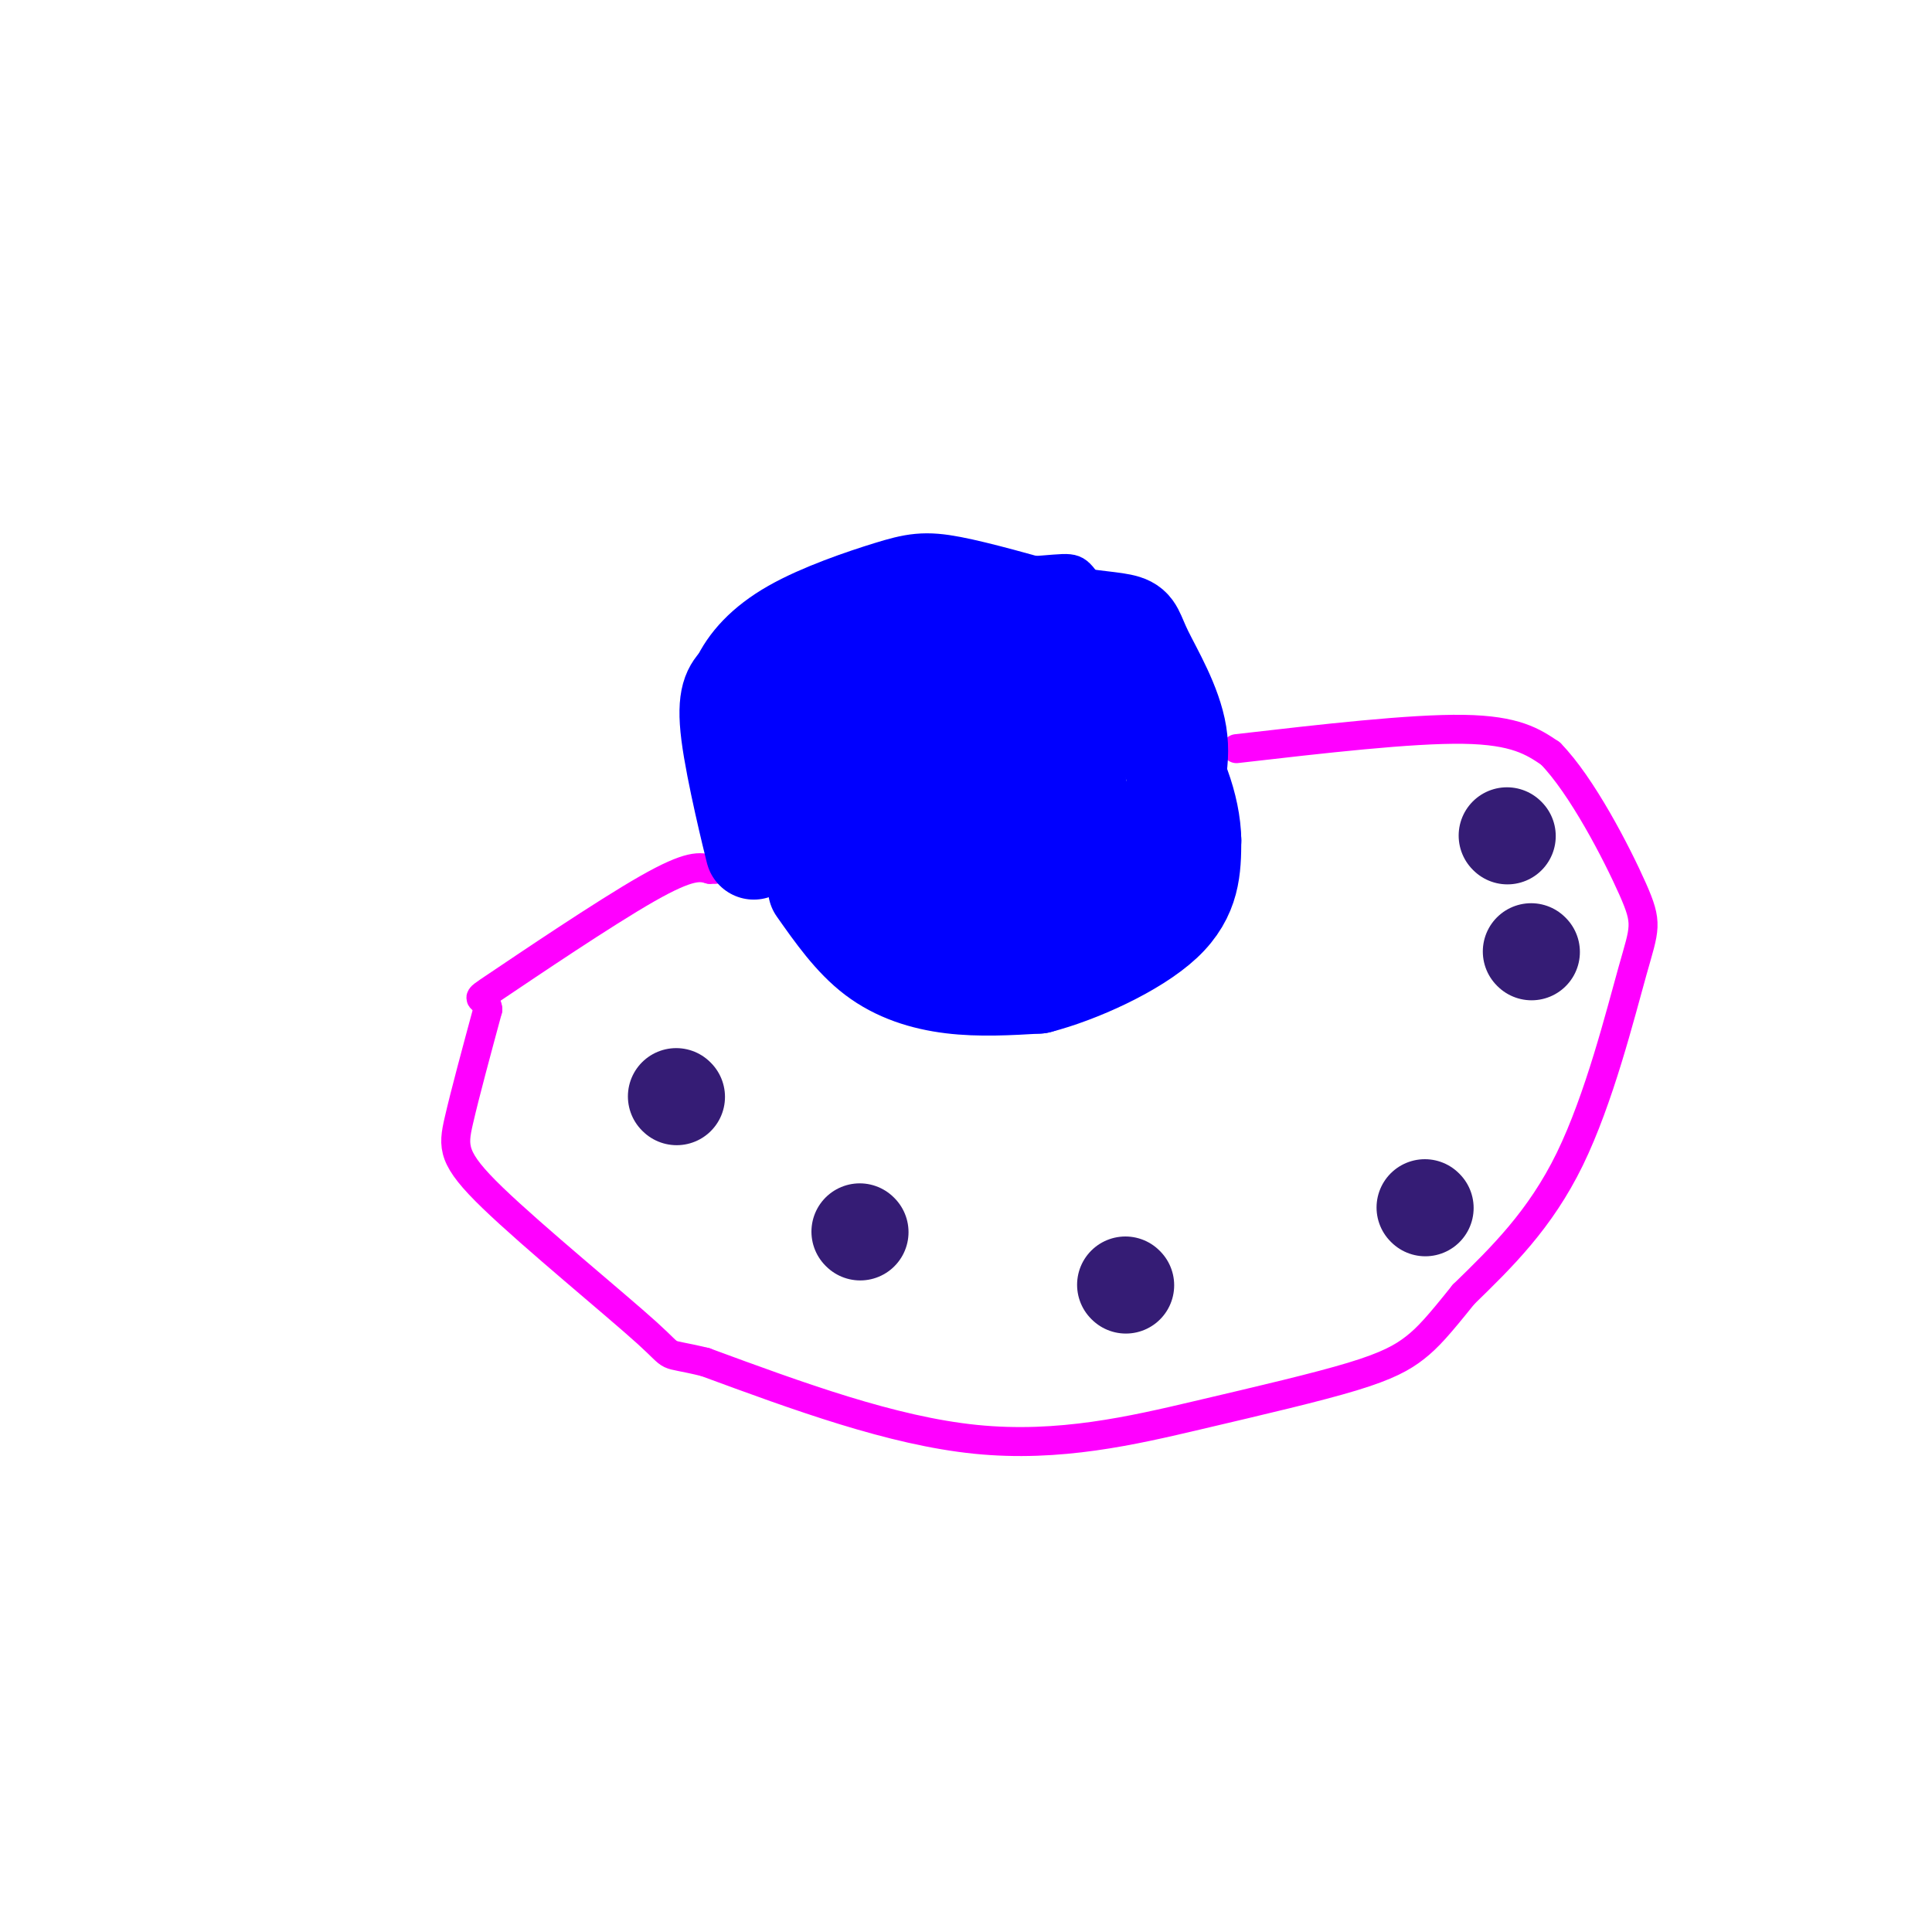 <svg viewBox='0 0 400 400' version='1.1' xmlns='http://www.w3.org/2000/svg' xmlns:xlink='http://www.w3.org/1999/xlink'><g fill='none' stroke='rgb(0,0,255)' stroke-width='6' stroke-linecap='round' stroke-linejoin='round'><path d='M153,173c2.600,-13.289 5.200,-26.578 8,-34c2.800,-7.422 5.800,-8.978 10,-11c4.200,-2.022 9.600,-4.511 15,-7'/><path d='M186,121c8.726,-1.702 23.040,-2.456 30,-3c6.960,-0.544 6.566,-0.877 10,4c3.434,4.877 10.695,14.965 14,23c3.305,8.035 2.652,14.018 2,20'/></g>
<g fill='none' stroke='rgb(255,0,255)' stroke-width='6' stroke-linecap='round' stroke-linejoin='round'><path d='M256,155c18.083,-2.083 36.167,-4.167 47,-4c10.833,0.167 14.417,2.583 18,5'/><path d='M321,156c6.498,6.617 13.742,20.660 17,28c3.258,7.340 2.531,7.976 0,17c-2.531,9.024 -6.866,26.435 -13,39c-6.134,12.565 -14.067,20.282 -22,28'/><path d='M303,268c-5.250,6.554 -7.376,8.938 -10,11c-2.624,2.062 -5.744,3.800 -13,6c-7.256,2.200 -18.646,4.862 -32,8c-13.354,3.138 -28.673,6.754 -46,5c-17.327,-1.754 -36.664,-8.877 -56,-16'/><path d='M146,282c-9.573,-2.319 -5.504,-0.116 -12,-6c-6.496,-5.884 -23.557,-19.853 -32,-28c-8.443,-8.147 -8.270,-10.470 -7,-16c1.270,-5.530 3.635,-14.265 6,-23'/><path d='M101,209c-0.310,-3.548 -4.083,-0.917 2,-5c6.083,-4.083 22.024,-14.881 31,-20c8.976,-5.119 10.988,-4.560 13,-4'/><path d='M147,180c2.333,-0.667 1.667,-0.333 1,0'/></g>
<g fill='none' stroke='rgb(53,28,117)' stroke-width='20' stroke-linecap='round' stroke-linejoin='round'><path d='M140,227c0.000,0.000 0.100,0.100 0.1,0.1'/><path d='M178,255c0.000,0.000 0.100,0.100 0.1,0.1'/><path d='M233,266c0.000,0.000 0.100,0.100 0.1,0.1'/><path d='M295,250c0.000,0.000 0.100,0.100 0.1,0.1'/><path d='M317,197c0.000,0.000 0.100,0.100 0.1,0.1'/><path d='M312,173c0.000,0.000 0.100,0.100 0.1,0.1'/></g>
<g fill='none' stroke='rgb(0,0,255)' stroke-width='20' stroke-linecap='round' stroke-linejoin='round'><path d='M169,184c3.689,5.244 7.378,10.489 12,14c4.622,3.511 10.178,5.289 16,6c5.822,0.711 11.911,0.356 18,0'/><path d='M215,204c8.311,-2.133 20.089,-7.467 26,-13c5.911,-5.533 5.956,-11.267 6,-17'/><path d='M247,174c-0.089,-6.911 -3.311,-15.689 -8,-22c-4.689,-6.311 -10.844,-10.156 -17,-14'/><path d='M222,138c-4.506,-2.852 -7.270,-2.981 -10,-3c-2.730,-0.019 -5.427,0.072 -13,2c-7.573,1.928 -20.021,5.694 -28,10c-7.979,4.306 -11.490,9.153 -15,14'/><path d='M156,161c-2.000,6.857 0.500,17.000 0,15c-0.500,-2.000 -4.000,-16.143 -5,-24c-1.000,-7.857 0.500,-9.429 2,-11'/><path d='M153,141c1.722,-3.743 5.029,-7.601 11,-11c5.971,-3.399 14.608,-6.338 20,-8c5.392,-1.662 7.541,-2.046 13,-1c5.459,1.046 14.230,3.523 23,6'/><path d='M220,127c6.381,1.231 10.834,1.309 13,2c2.166,0.691 2.045,1.994 4,6c1.955,4.006 5.987,10.716 7,17c1.013,6.284 -0.994,12.142 -3,18'/><path d='M241,170c-1.078,4.729 -2.274,7.552 -5,10c-2.726,2.448 -6.982,4.522 -13,5c-6.018,0.478 -13.798,-0.640 -20,-2c-6.202,-1.360 -10.827,-2.963 -12,-6c-1.173,-3.037 1.107,-7.510 3,-11c1.893,-3.490 3.398,-5.997 9,-5c5.602,0.997 15.301,5.499 25,10'/><path d='M228,171c4.103,2.112 1.859,2.392 1,4c-0.859,1.608 -0.335,4.543 -6,7c-5.665,2.457 -17.520,4.434 -25,4c-7.480,-0.434 -10.586,-3.280 -13,-5c-2.414,-1.720 -4.136,-2.315 -3,-9c1.136,-6.685 5.129,-19.462 10,-24c4.871,-4.538 10.619,-0.837 16,2c5.381,2.837 10.395,4.811 13,8c2.605,3.189 2.803,7.595 3,12'/><path d='M224,170c-1.925,3.012 -8.237,4.542 -13,6c-4.763,1.458 -7.978,2.844 -16,-1c-8.022,-3.844 -20.852,-12.920 -25,-18c-4.148,-5.080 0.386,-6.166 6,-6c5.614,0.166 12.307,1.583 19,3'/><path d='M178,171c0.000,0.000 27.000,10.000 27,10'/><path d='M180,169c0.000,0.000 0.100,0.100 0.1,0.1'/><path d='M179,159c0.000,0.000 0.100,0.100 0.1,0.1'/><path d='M181,170c0.000,0.000 0.100,0.100 0.1,0.1'/><path d='M183,167c0.000,0.000 0.100,0.100 0.1,0.1'/><path d='M182,176c0.000,0.000 0.100,0.100 0.1,0.1'/><path d='M176,172c0.000,0.000 0.100,0.100 0.1,0.1'/><path d='M178,180c0.000,0.000 0.100,0.100 0.1,0.1'/><path d='M171,168c0.000,0.000 0.100,0.100 0.1,0.1'/></g>
</svg>